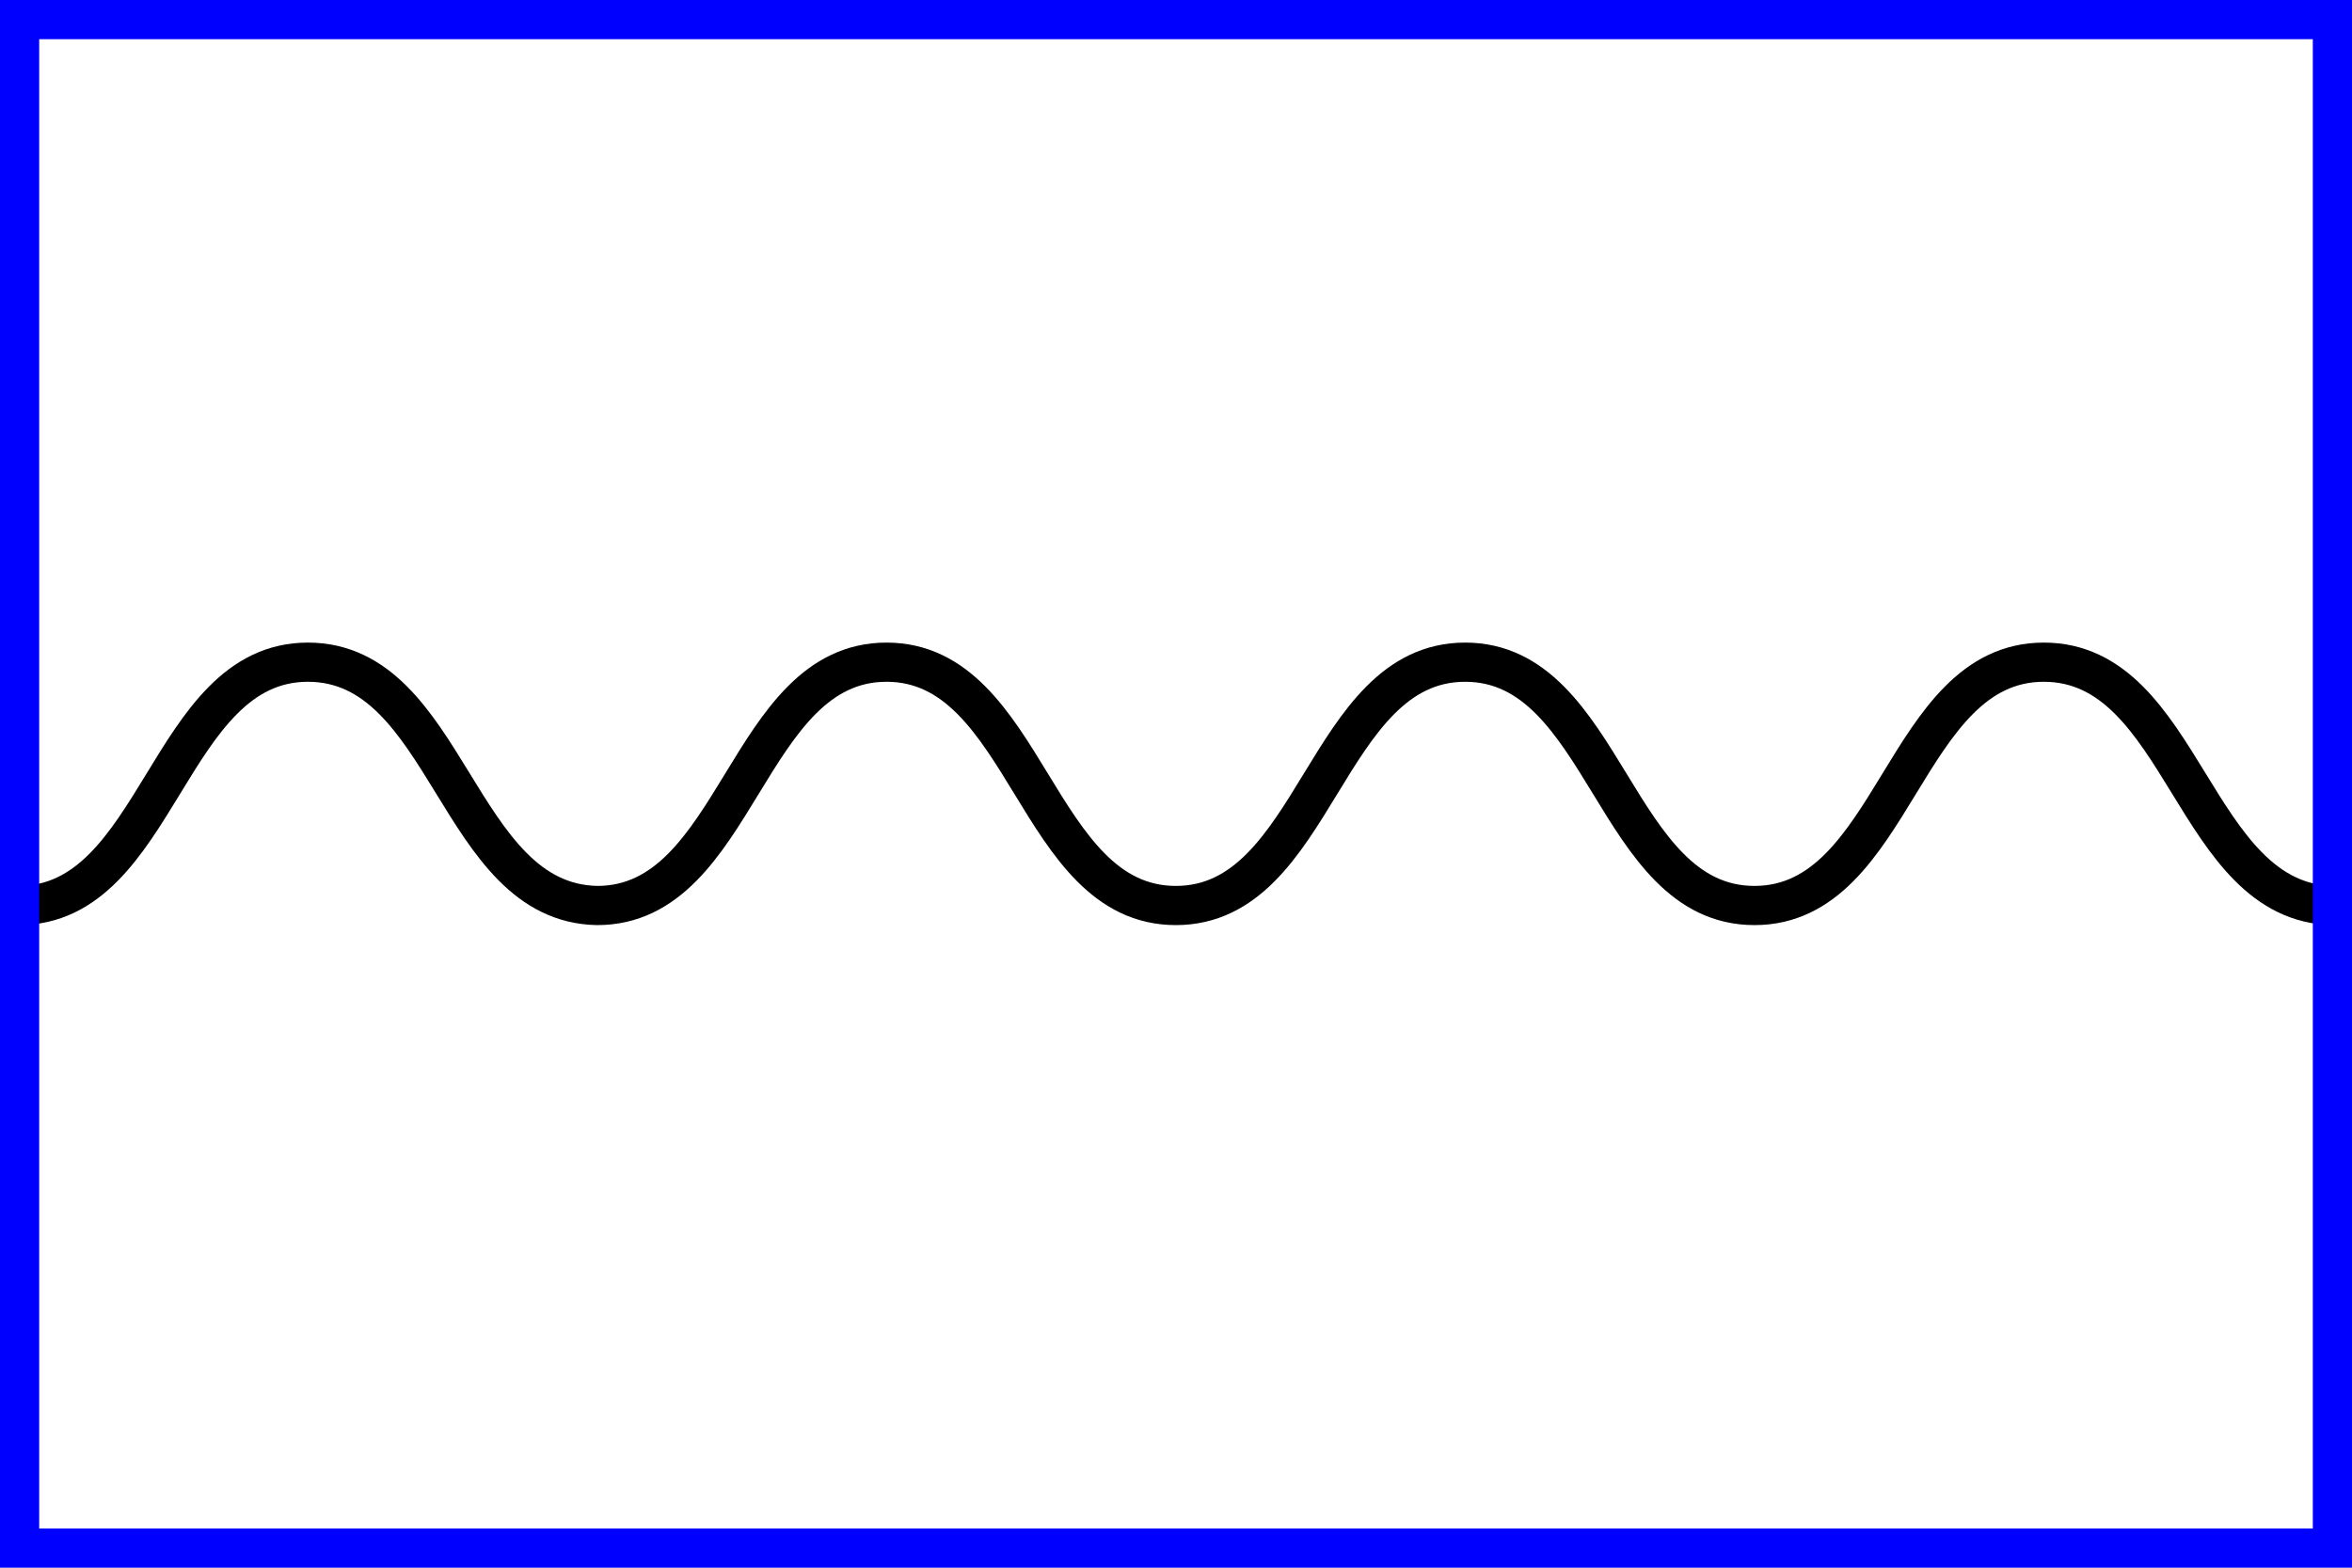 <?xml version="1.0" encoding="UTF-8" standalone="no"?>
<svg
   xmlns:dc="http://purl.org/dc/elements/1.1/"
   xmlns:cc="http://creativecommons.org/ns#"
   xmlns:rdf="http://www.w3.org/1999/02/22-rdf-syntax-ns#"
   xmlns:svg="http://www.w3.org/2000/svg"
   xmlns="http://www.w3.org/2000/svg"
   version="1.1"
   width="600"
   height="400"
   id="NATO Map Symbol">
  <path
     d="m 4.74,231.043 c 35.934,0 37.871,-62.085 73.806,-62.085 35.934,0 37.88,61.45 73.806,62.085 v 0 c 35.934,0 37.871,-62.085 73.806,-62.085 35.934,0 37.871,62.085 73.806,62.085 35.934,0 37.871,-62.085 73.806,-62.085 35.934,0 37.871,62.085 73.805,62.085 35.934,0 37.871,-62.085 73.806,-62.085 35.934,0 37.88,61.45 73.805,62.085"
     style="fill:none;stroke:#000000;stroke-width:10;stroke-linecap:butt;stroke-linejoin:miter;stroke-miterlimit:4;stroke-dasharray:none;stroke-opacity:1"
     id="Wave" />
  <path
     id="Friendly Frame"
     d="M 5,5 H 595 V 395 H 5 Z"
     style="fill:none;stroke:#0000ff;stroke-width:10;stroke-linecap:round;stroke-linejoin:miter;stroke-miterlimit:4;stroke-dasharray:none;stroke-opacity:1" />
</svg>
